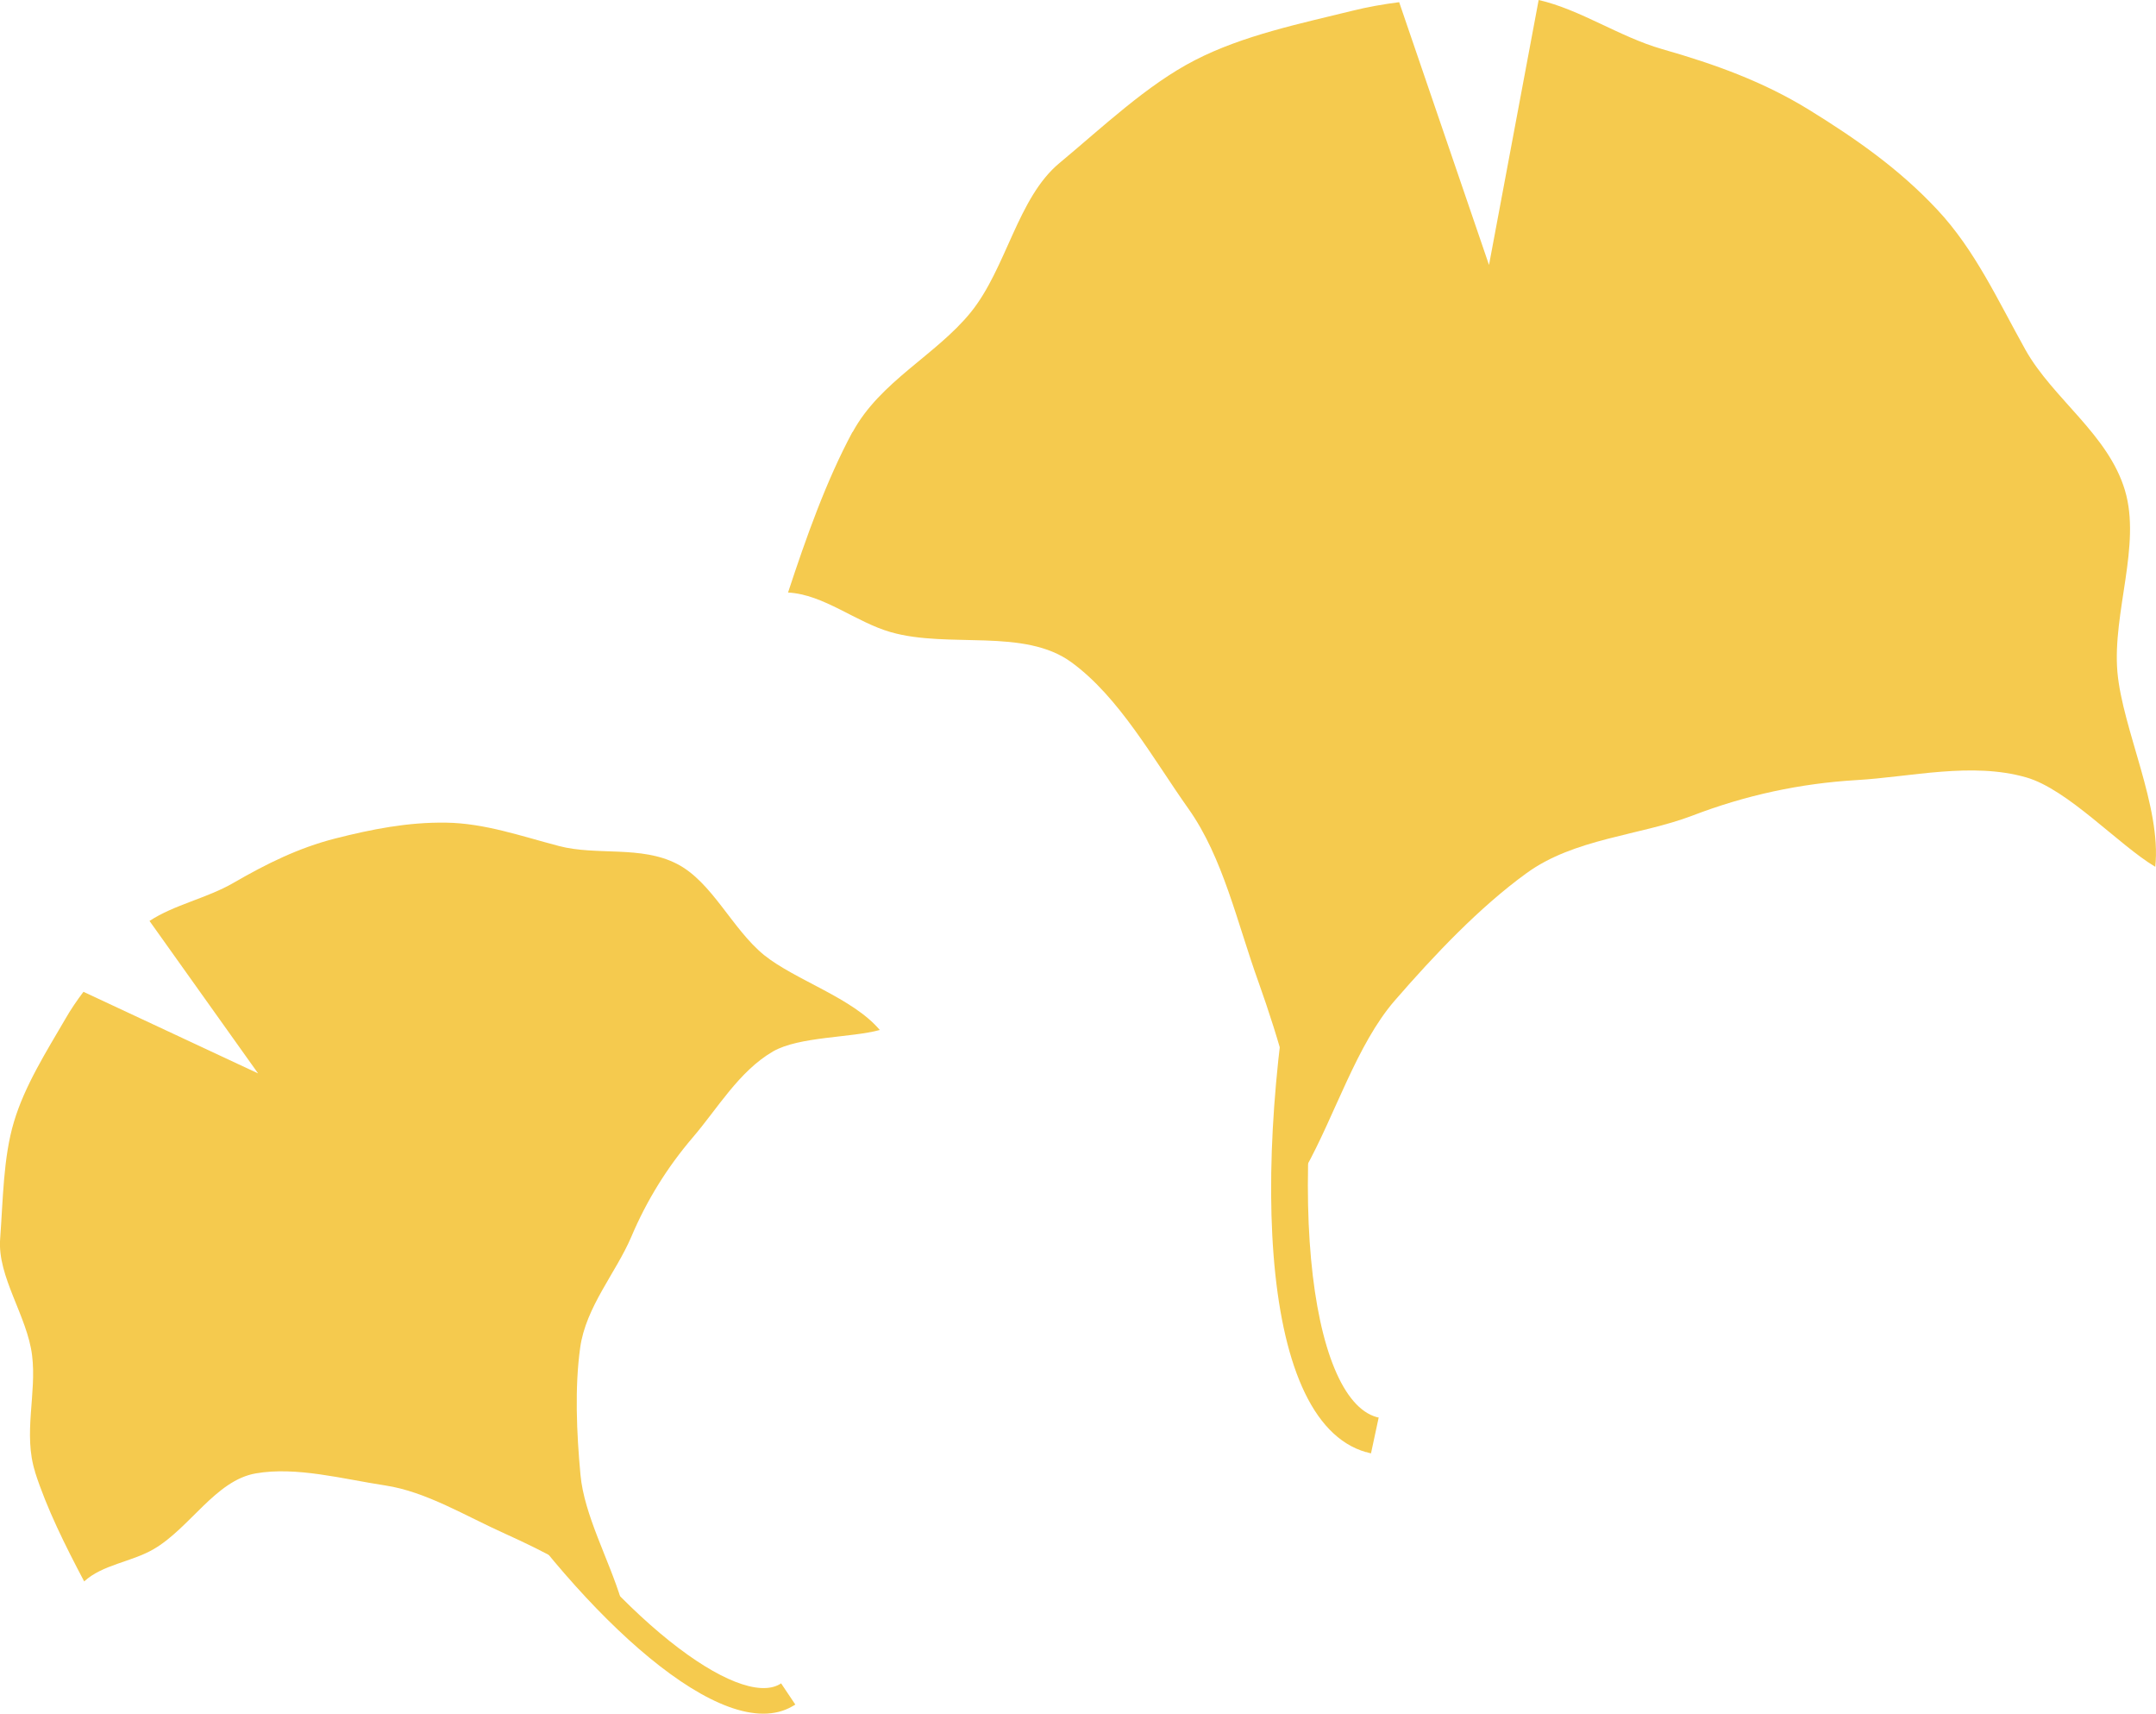 <?xml version="1.0" encoding="UTF-8"?><svg id="_レイヤー_2" xmlns="http://www.w3.org/2000/svg" viewBox="0 0 148.53 118.03"><defs><style>.cls-1{fill:#f5ca4e;}</style></defs><g id="_プレゼント"><path class="cls-1" d="M94.13,100.01c.1.04.21.06.32.09l.53-2.47c-.05,0-.1-.02-.15-.03-4.54-1.29-6.66-15.95-2.48-35.31l-2.47-.53c-3.69,17.06-3.43,36.08,4.24,38.26Z"/><path class="cls-1" d="M58.74,29.76c1.89-3.49,5.73-5.29,8.13-8.24,2.47-3.04,3.23-7.91,6.13-10.3,2.95-2.45,6.02-5.38,9.31-7.07,3.33-1.72,7.3-2.53,10.86-3.41,1.05-.26,2.13-.45,3.22-.59l6.19,18.1,3.42-18.25c2.86.65,5.57,2.54,8.5,3.38,3.68,1.05,6.99,2.25,10.14,4.19,3.24,2,6.21,4.08,8.81,6.86,2.61,2.78,4.18,6.25,6.09,9.67,1.9,3.37,5.7,5.82,6.85,9.67,1.13,3.77-.86,8.41-.52,12.5.35,3.96,3.05,9.29,2.61,13.43-2.51-1.49-6.02-5.34-8.9-6.16-3.76-1.07-7.9-.03-11.7.19-3.85.23-7.6,1.03-11.3,2.45-3.63,1.38-8.13,1.56-11.43,3.97-3.2,2.32-6.31,5.59-9.06,8.76-2.63,3.03-4.11,7.89-6.18,11.6-.48-4.44-1.8-8.91-3.21-12.87-1.48-4.11-2.44-8.57-4.82-11.93-2.44-3.44-4.76-7.68-8.06-10.09-3.26-2.39-8.46-.94-12.45-2.08-2.42-.69-4.62-2.6-7.08-2.73,1.25-3.8,2.63-7.69,4.44-11.06Z"/><path class="cls-1" d="M54.59,117.52c.07-.03.13-.08.2-.12l-.98-1.46s-.06.04-.09.06c-2.83,1.64-11.18-4.35-18.85-15.77l-1.45.98c6.75,10.06,16.39,19.09,21.17,16.31Z"/><path class="cls-1" d="M2.42,101.38c-.84-2.63.12-5.41-.21-8.03-.33-2.7-2.4-5.42-2.2-8.02.2-2.66.21-5.6.95-8.06.74-2.49,2.25-4.87,3.53-7.07.37-.65.8-1.28,1.26-1.89l12.03,5.62-7.48-10.5c1.7-1.12,3.95-1.56,5.78-2.62,2.3-1.33,4.49-2.41,6.98-3.05,2.56-.65,5.03-1.14,7.68-1.1,2.65.04,5.14.92,7.77,1.61,2.6.68,5.65-.05,8.13,1.23,2.43,1.25,3.79,4.48,6,6.28,2.15,1.73,6.11,2.95,7.97,5.16-1.95.54-5.56.44-7.36,1.48-2.35,1.37-3.82,3.94-5.54,5.94-1.74,2.04-3.15,4.3-4.22,6.83-1.06,2.48-3.13,4.82-3.52,7.63-.38,2.72-.25,5.85.02,8.75.25,2.77,1.97,5.85,2.82,8.67-2.45-1.9-5.32-3.39-7.98-4.59-2.77-1.24-5.46-2.91-8.29-3.34-2.9-.44-6.13-1.32-8.92-.83-2.77.48-4.54,3.77-7.04,5.22-1.51.88-3.52,1.06-4.78,2.22-1.3-2.46-2.58-5.02-3.39-7.55Z"/></g></svg>